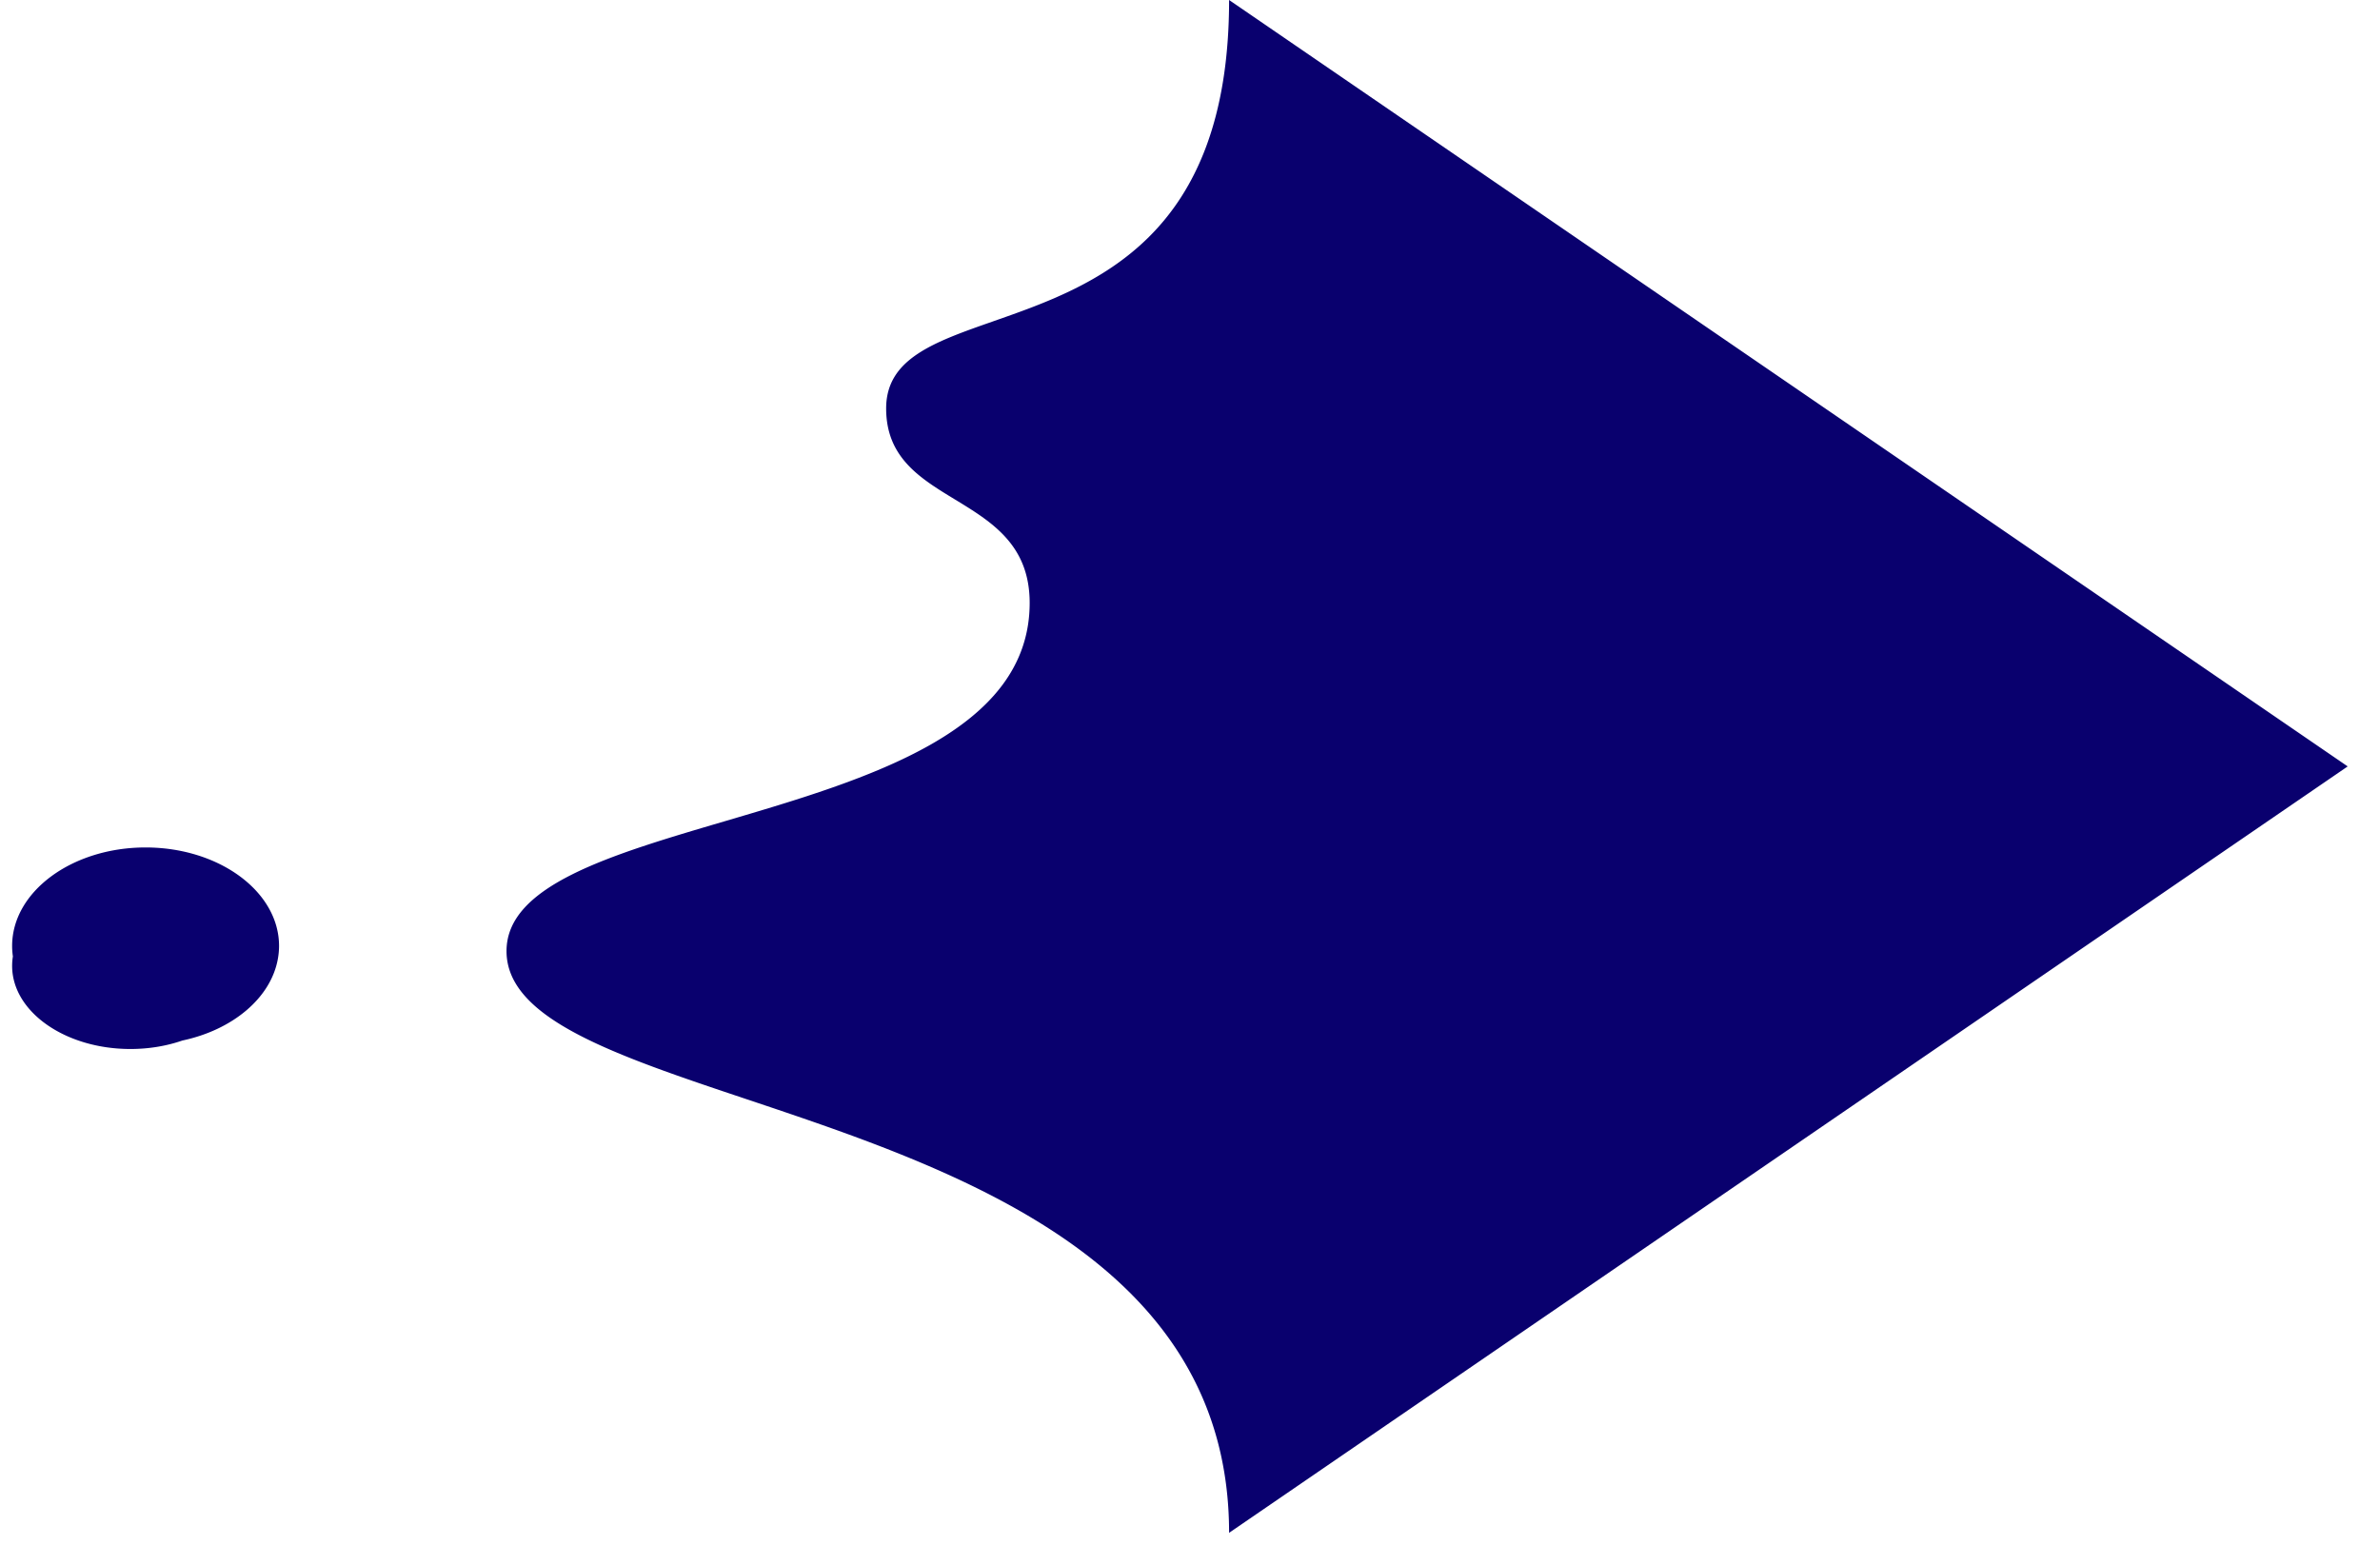 <?xml version="1.0" encoding="UTF-8"?> <svg xmlns="http://www.w3.org/2000/svg" width="73" height="48" viewBox="0 0 73 48" fill="none"><path fill-rule="evenodd" clip-rule="evenodd" d="M30.463 9.856C33.55 8.776 37.699 7.324 37.699 0l34.31 23.509-34.31 23.509c0-8.345-8.351-11.141-14.8-13.301-4.058-1.359-7.363-2.465-7.363-4.543 0-2.013 3.166-2.945 6.686-3.981 4.403-1.297 9.36-2.756 9.36-6.7 0-1.778-1.162-2.484-2.291-3.172-1.07-.65-2.111-1.284-2.111-2.792 0-1.523 1.456-2.033 3.285-2.673zM.372 29.056a2.4 2.4 0 00.023.282 1.817 1.817 0 00-.023.29c0 1.406 1.627 2.549 3.628 2.549.571 0 1.112-.093 1.594-.26 1.546-.327 2.72-1.31 2.93-2.512.023-.128.035-.258.035-.39 0-1.664-1.835-3.02-4.094-3.02-2.258 0-4.093 1.356-4.093 3.02v.04z" fill="#09006e"></path></svg> 